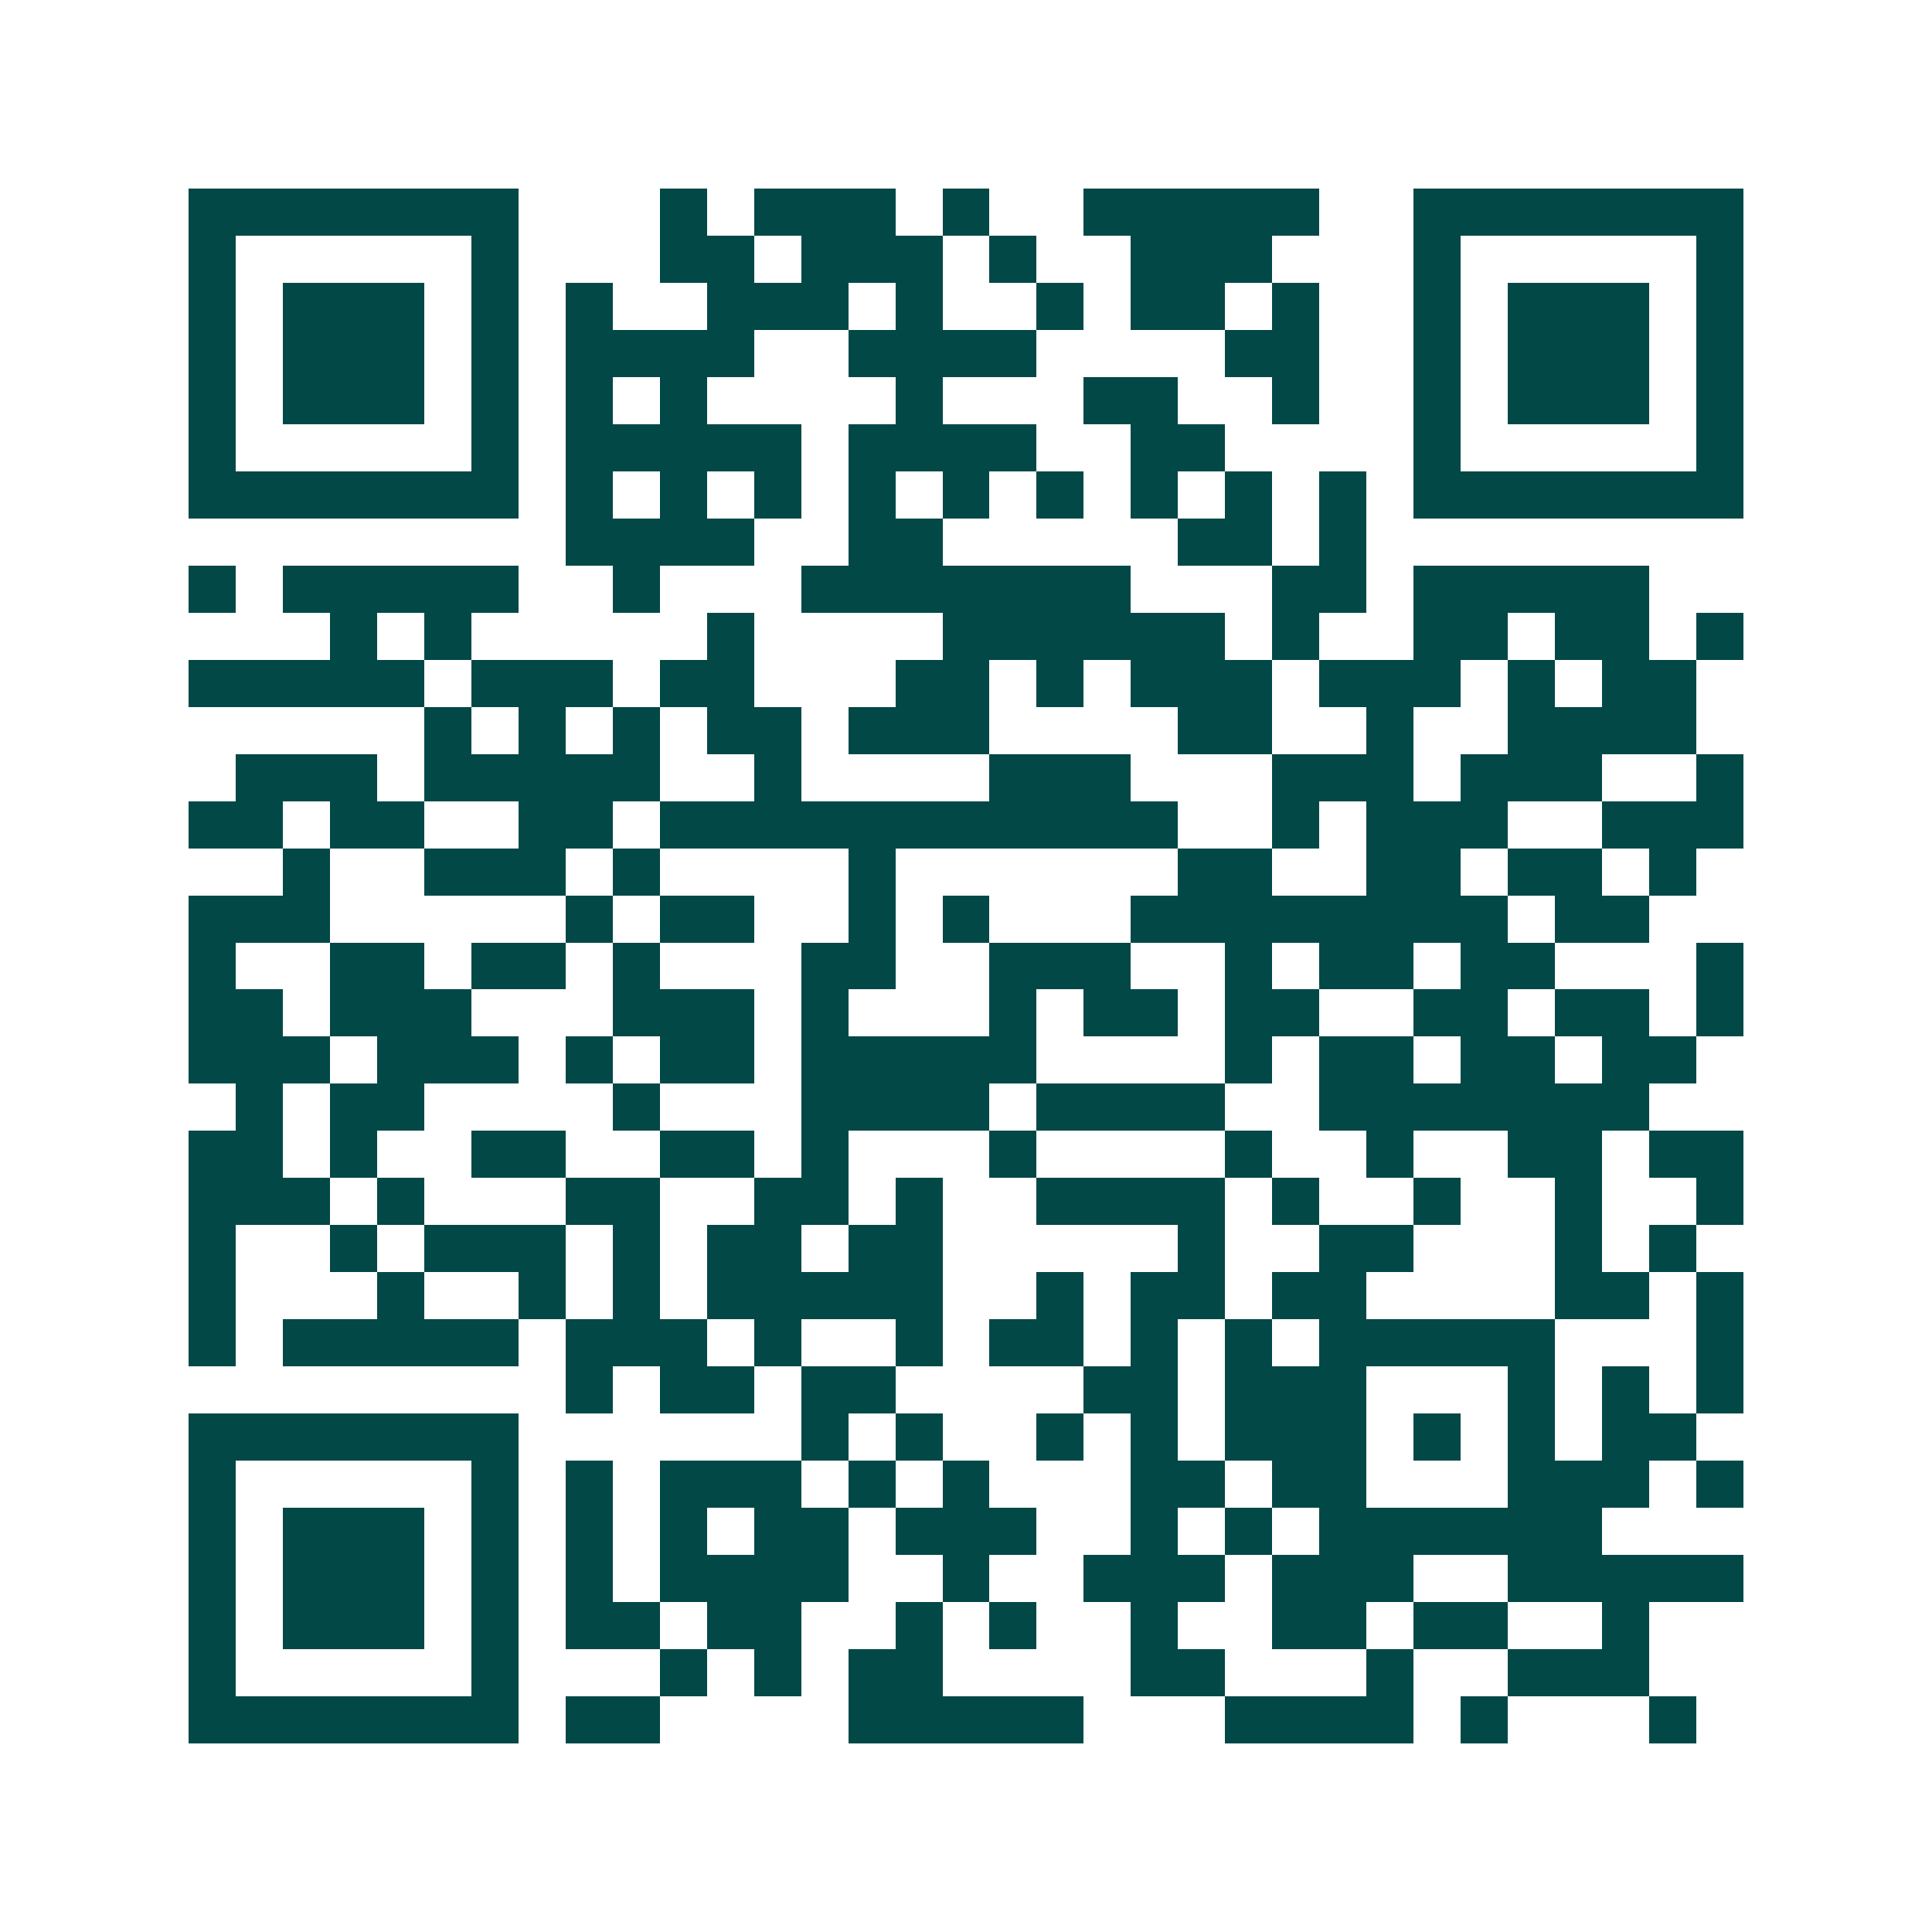 <svg xmlns="http://www.w3.org/2000/svg" width="200" height="200" viewBox="0 0 41 41" shape-rendering="crispEdges"><path fill="#ffffff" d="M0 0h41v41H0z"/><path stroke="#014847" d="M4 4.5h7m3 0h1m1 0h3m1 0h1m2 0h5m2 0h7M4 5.5h1m5 0h1m3 0h2m1 0h3m1 0h1m2 0h3m3 0h1m5 0h1M4 6.5h1m1 0h3m1 0h1m1 0h1m2 0h3m1 0h1m2 0h1m1 0h2m1 0h1m2 0h1m1 0h3m1 0h1M4 7.5h1m1 0h3m1 0h1m1 0h4m2 0h4m4 0h2m2 0h1m1 0h3m1 0h1M4 8.5h1m1 0h3m1 0h1m1 0h1m1 0h1m4 0h1m3 0h2m2 0h1m2 0h1m1 0h3m1 0h1M4 9.5h1m5 0h1m1 0h5m1 0h4m2 0h2m4 0h1m5 0h1M4 10.5h7m1 0h1m1 0h1m1 0h1m1 0h1m1 0h1m1 0h1m1 0h1m1 0h1m1 0h1m1 0h7M12 11.5h4m2 0h2m5 0h2m1 0h1M4 12.5h1m1 0h5m2 0h1m3 0h7m3 0h2m1 0h5M7 13.5h1m1 0h1m5 0h1m4 0h6m1 0h1m2 0h2m1 0h2m1 0h1M4 14.5h5m1 0h3m1 0h2m3 0h2m1 0h1m1 0h3m1 0h3m1 0h1m1 0h2M9 15.5h1m1 0h1m1 0h1m1 0h2m1 0h3m4 0h2m2 0h1m2 0h4M5 16.5h3m1 0h5m2 0h1m4 0h3m3 0h3m1 0h3m2 0h1M4 17.5h2m1 0h2m2 0h2m1 0h11m2 0h1m1 0h3m2 0h3M6 18.5h1m2 0h3m1 0h1m4 0h1m6 0h2m2 0h2m1 0h2m1 0h1M4 19.5h3m5 0h1m1 0h2m2 0h1m1 0h1m3 0h8m1 0h2M4 20.5h1m2 0h2m1 0h2m1 0h1m3 0h2m2 0h3m2 0h1m1 0h2m1 0h2m3 0h1M4 21.5h2m1 0h3m3 0h3m1 0h1m3 0h1m1 0h2m1 0h2m2 0h2m1 0h2m1 0h1M4 22.5h3m1 0h3m1 0h1m1 0h2m1 0h5m4 0h1m1 0h2m1 0h2m1 0h2M5 23.5h1m1 0h2m4 0h1m3 0h4m1 0h4m2 0h7M4 24.5h2m1 0h1m2 0h2m2 0h2m1 0h1m3 0h1m4 0h1m2 0h1m2 0h2m1 0h2M4 25.5h3m1 0h1m3 0h2m2 0h2m1 0h1m2 0h4m1 0h1m2 0h1m2 0h1m2 0h1M4 26.5h1m2 0h1m1 0h3m1 0h1m1 0h2m1 0h2m5 0h1m2 0h2m3 0h1m1 0h1M4 27.5h1m3 0h1m2 0h1m1 0h1m1 0h5m2 0h1m1 0h2m1 0h2m4 0h2m1 0h1M4 28.5h1m1 0h5m1 0h3m1 0h1m2 0h1m1 0h2m1 0h1m1 0h1m1 0h5m3 0h1M12 29.5h1m1 0h2m1 0h2m4 0h2m1 0h3m3 0h1m1 0h1m1 0h1M4 30.5h7m6 0h1m1 0h1m2 0h1m1 0h1m1 0h3m1 0h1m1 0h1m1 0h2M4 31.5h1m5 0h1m1 0h1m1 0h3m1 0h1m1 0h1m3 0h2m1 0h2m3 0h3m1 0h1M4 32.5h1m1 0h3m1 0h1m1 0h1m1 0h1m1 0h2m1 0h3m2 0h1m1 0h1m1 0h6M4 33.5h1m1 0h3m1 0h1m1 0h1m1 0h4m2 0h1m2 0h3m1 0h3m2 0h5M4 34.5h1m1 0h3m1 0h1m1 0h2m1 0h2m2 0h1m1 0h1m2 0h1m2 0h2m1 0h2m2 0h1M4 35.5h1m5 0h1m3 0h1m1 0h1m1 0h2m4 0h2m3 0h1m2 0h3M4 36.5h7m1 0h2m4 0h5m3 0h4m1 0h1m3 0h1"/></svg>
